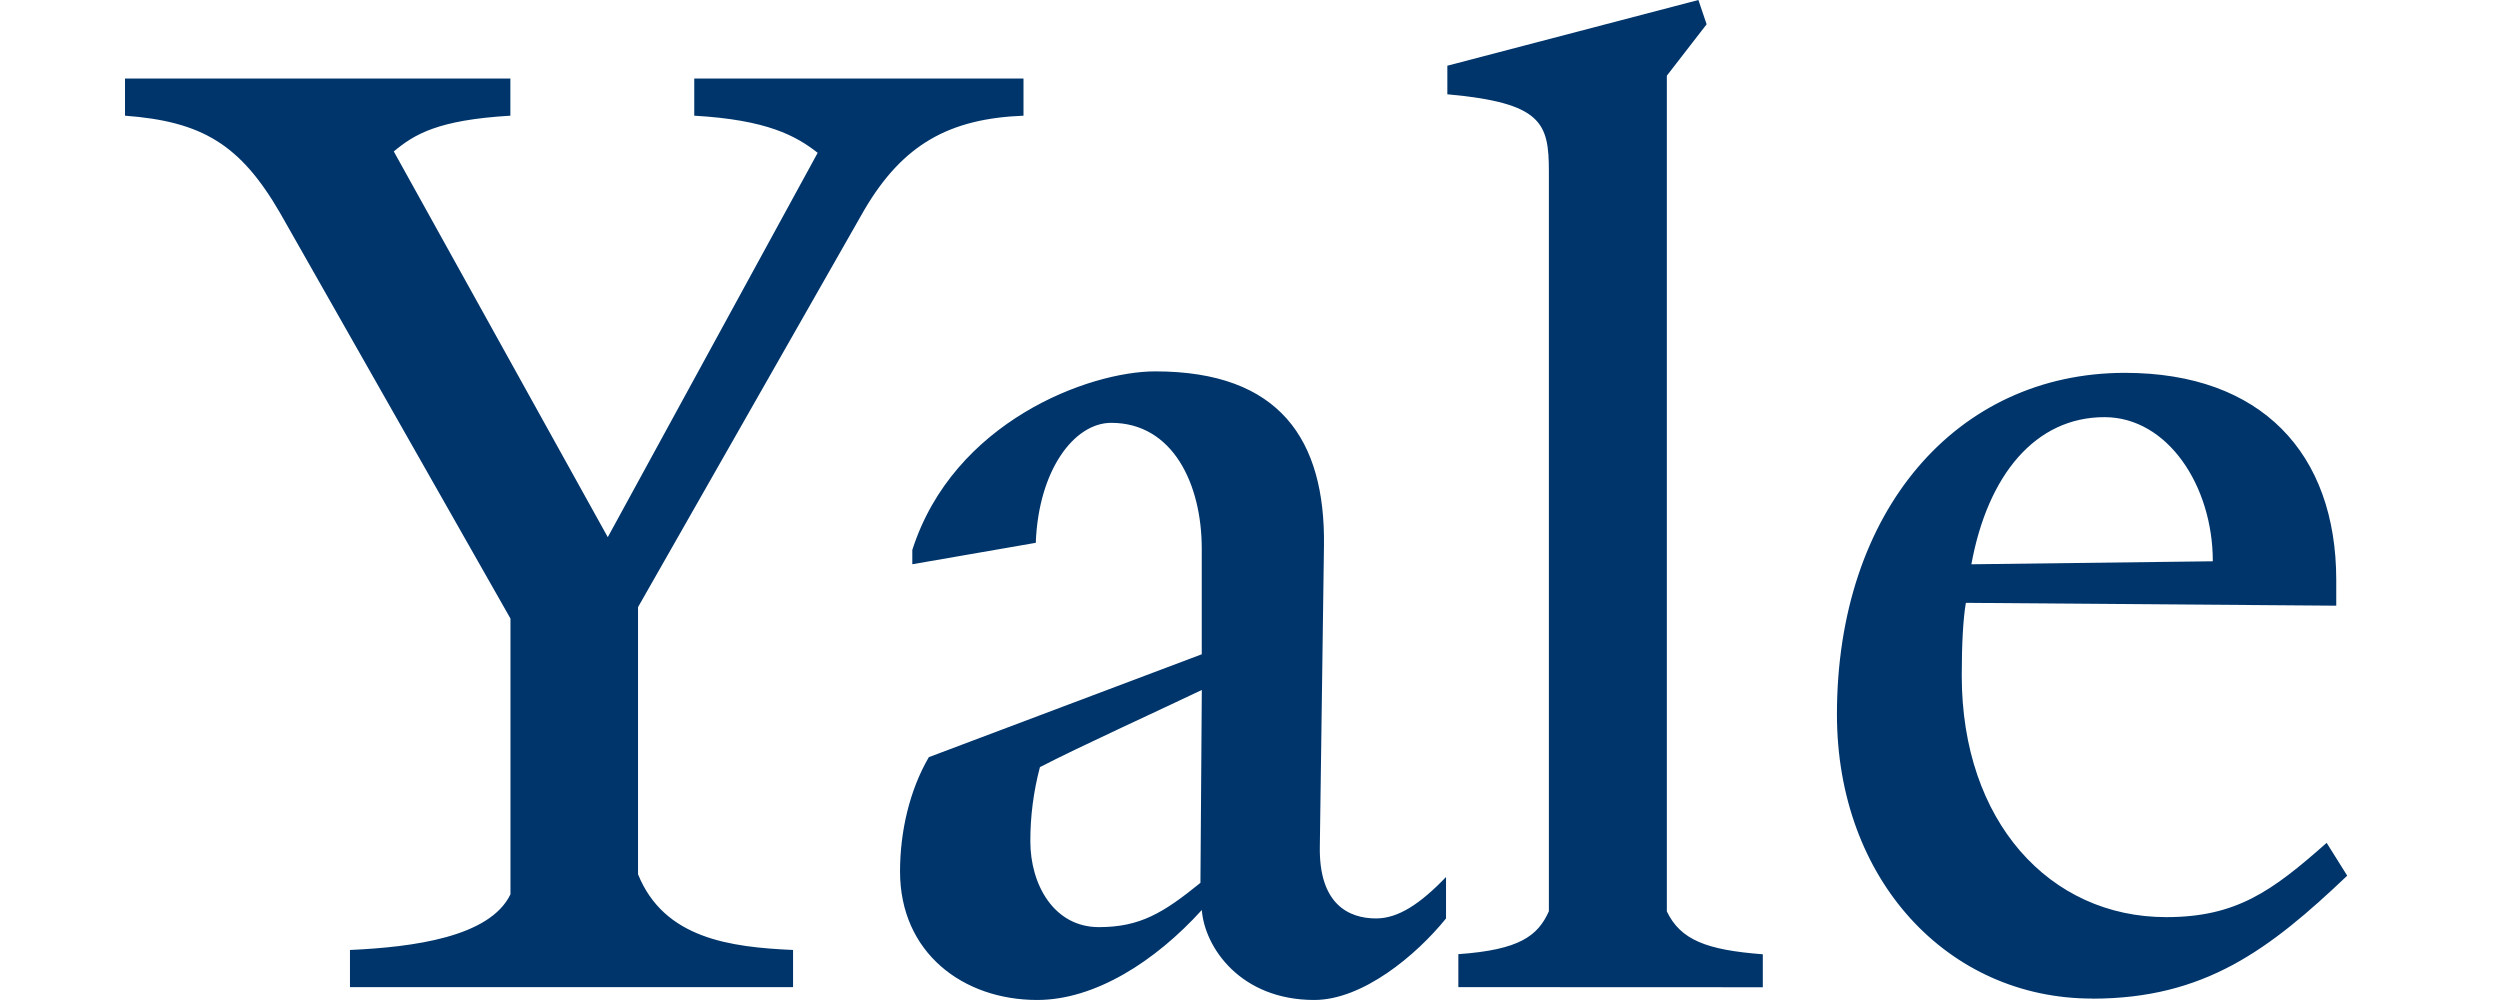 <svg width="80" height="32" viewBox="0 0 80 32" fill="none" xmlns="http://www.w3.org/2000/svg">
<rect width="80" height="32" fill="white"/>
<g clip-path="url(#clip0_4929_1916)">
<path d="M67.342 13.349C65.147 13.349 63.611 15.177 63.084 18.057L70.81 17.961C70.81 15.543 69.361 13.349 67.342 13.349ZM66.946 31.954C62.34 31.954 58.782 28.159 58.782 22.856C58.782 16.365 62.601 11.931 68 11.931C72.345 11.931 74.76 14.491 74.76 18.56V19.382L62.908 19.291C62.82 19.794 62.776 20.617 62.776 21.622C62.776 26.285 65.585 29.348 69.317 29.348C71.556 29.348 72.698 28.525 74.453 26.971L75.111 28.022C72.609 30.399 70.546 31.957 66.946 31.957V31.954ZM46.667 31.588V30.533C48.642 30.395 49.213 29.939 49.564 29.161V5.485C49.564 3.931 49.344 3.292 46.315 3.017V2.103L54.349 0L54.612 0.777L53.339 2.422V29.165C53.778 30.08 54.612 30.399 56.41 30.537V31.592L46.667 31.588ZM33.278 24.548C33.072 25.324 32.969 26.123 32.971 26.925C32.971 28.297 33.718 29.668 35.166 29.668C36.483 29.668 37.229 29.211 38.414 28.251L38.458 22.079C37.317 22.628 34.508 23.908 33.278 24.548ZM42.057 31.999C39.688 31.999 38.546 30.308 38.458 29.12C36.965 30.767 35.035 31.999 33.191 31.999C30.82 31.999 28.801 30.491 28.801 27.886C28.801 26.606 29.109 25.279 29.723 24.229L38.456 20.937V17.553C38.456 15.497 37.535 13.531 35.559 13.531C34.374 13.531 33.232 15.04 33.145 17.37L29.194 18.056V17.598C30.511 13.483 34.856 11.884 36.967 11.884C40.962 11.884 42.411 14.078 42.367 17.461L42.235 27.058C42.192 28.933 43.157 29.39 44.034 29.39C44.737 29.39 45.439 28.933 46.273 28.064V29.39C45.306 30.586 43.595 31.999 42.057 31.999ZM27.656 6.72L20.417 19.428V27.977C21.251 30.034 23.358 30.308 25.378 30.399V31.588H11.199V30.399C13.215 30.308 15.676 29.988 16.335 28.617V19.794L8.96 6.811C7.688 4.616 6.459 3.886 4 3.702V2.514H16.332V3.702C14.005 3.84 13.261 4.297 12.601 4.846L19.449 17.189L26.166 4.89C25.464 4.342 24.543 3.835 22.216 3.702V2.514H32.752V3.702C30.381 3.795 28.889 4.616 27.656 6.72Z" fill="#00356B"/>
</g>
<defs>
<clipPath id="clip0_4929_1916">
<rect width="71.111" height="32" fill="white" transform="translate(4)"/>
</clipPath>
</defs>
</svg>

